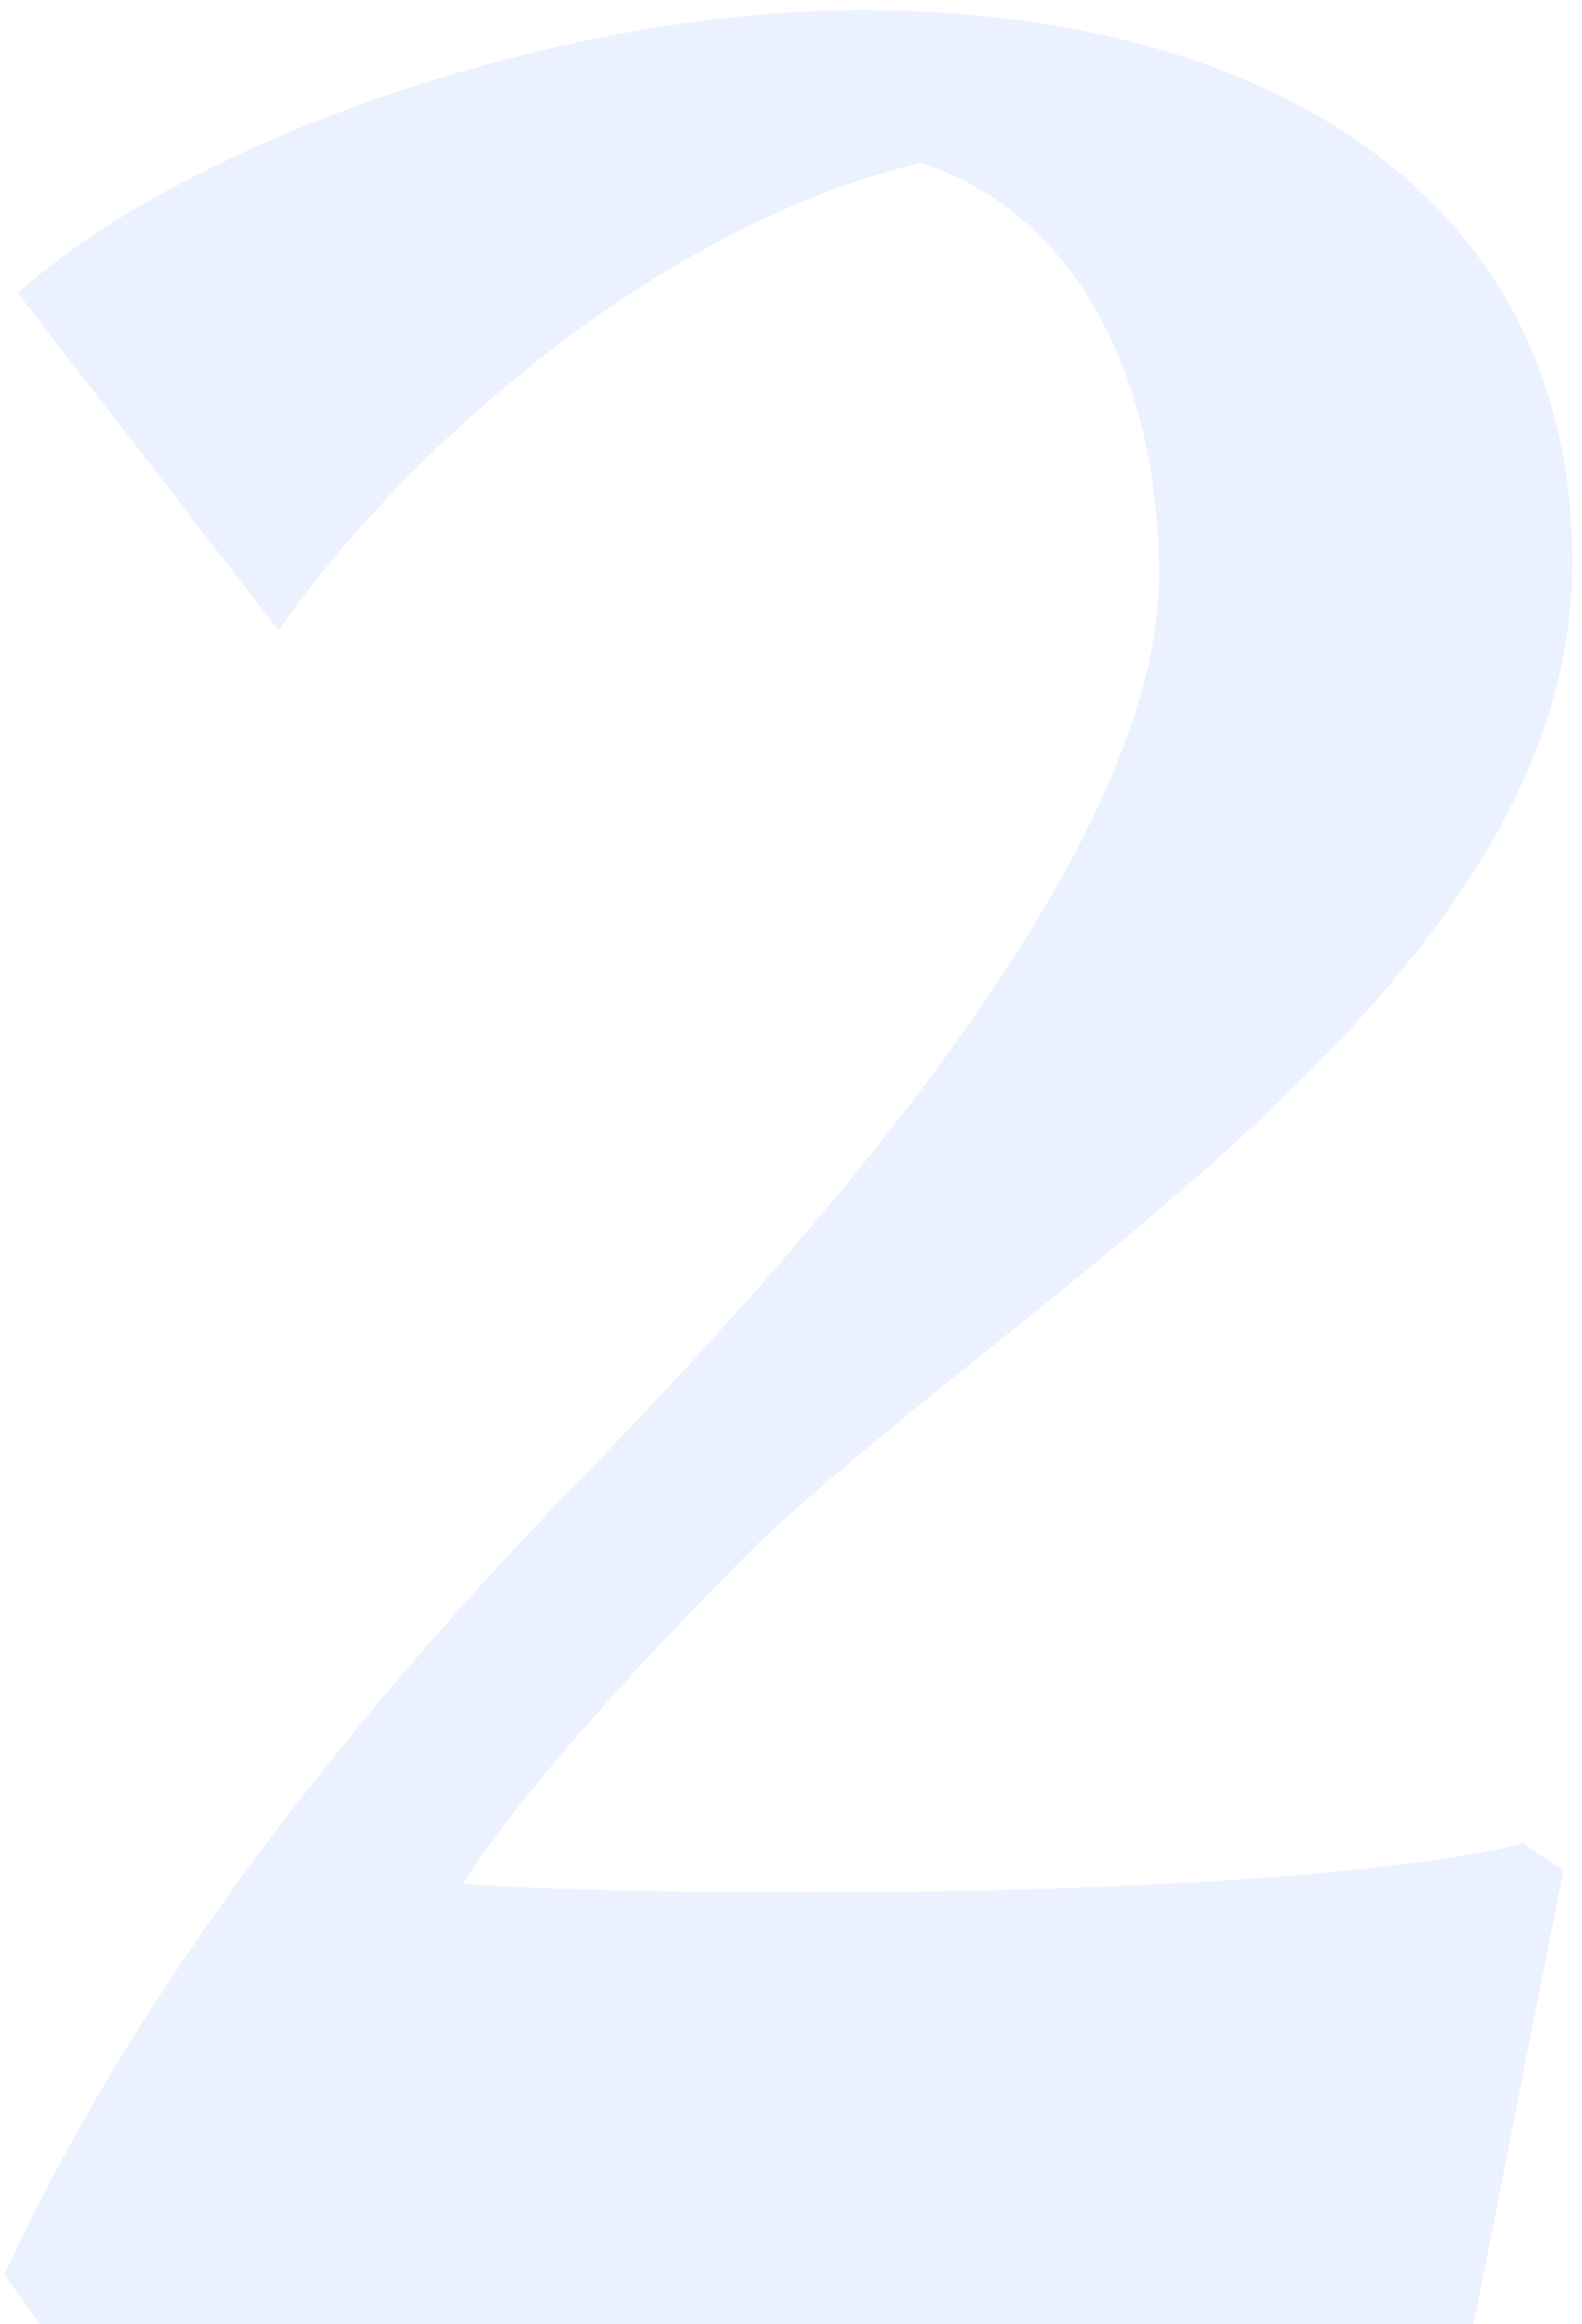 <svg width="145" height="213" viewBox="0 0 145 213" fill="none" xmlns="http://www.w3.org/2000/svg">
<path opacity="0.09" d="M143.297 171.409L135.061 213H3.7L0.406 208.47C13.995 178.821 36.231 152.879 55.174 133.524C76.587 111.288 106.236 77.109 106.236 52.813C106.236 34.283 98.412 19.458 84.411 14.929C60.115 20.694 37.055 41.283 25.525 57.755L1.641 26.871C16.054 13.693 49.82 0.928 79.058 0.928C115.295 0.928 144.12 17.399 144.12 51.578C144.12 89.463 95.529 117.053 69.586 141.348C59.292 151.643 48.585 163.173 42.408 172.645C59.703 173.88 117.766 174.292 139.591 168.938L143.297 171.409Z" fill="#236AFF"/>
</svg>
